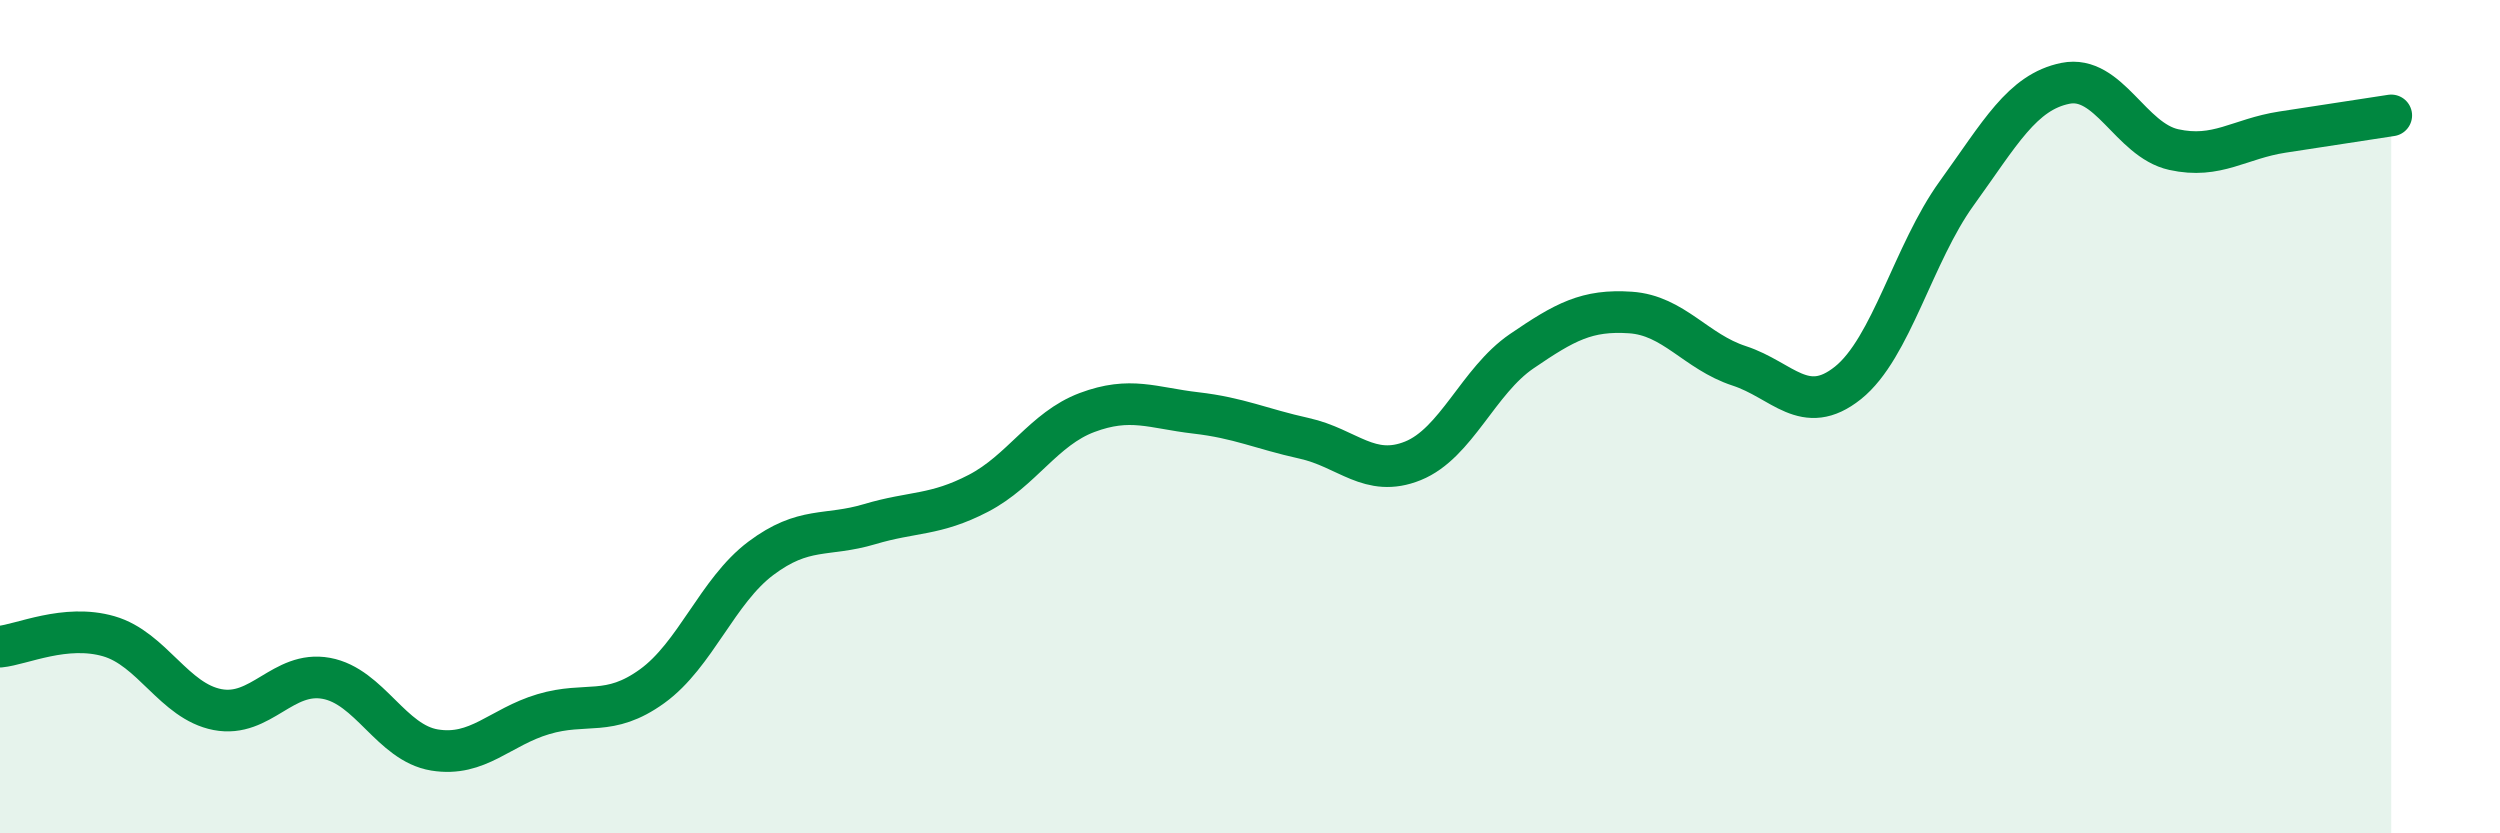 
    <svg width="60" height="20" viewBox="0 0 60 20" xmlns="http://www.w3.org/2000/svg">
      <path
        d="M 0,15.52 C 0.52,15.47 1.57,14.97 2.61,15.27 C 3.65,15.57 4.18,16.83 5.22,17.03 C 6.26,17.23 6.79,16.09 7.83,16.28 C 8.87,16.47 9.39,17.83 10.43,18 C 11.47,18.17 12,17.45 13.04,17.14 C 14.08,16.83 14.61,17.22 15.65,16.47 C 16.69,15.72 17.22,14.18 18.26,13.4 C 19.3,12.62 19.83,12.89 20.87,12.58 C 21.91,12.27 22.44,12.38 23.48,11.84 C 24.52,11.3 25.05,10.29 26.09,9.9 C 27.13,9.51 27.66,9.79 28.7,9.91 C 29.74,10.03 30.26,10.29 31.3,10.52 C 32.34,10.75 32.87,11.48 33.91,11.06 C 34.95,10.64 35.48,9.14 36.52,8.43 C 37.56,7.72 38.09,7.43 39.13,7.5 C 40.17,7.57 40.7,8.44 41.74,8.78 C 42.78,9.12 43.31,10.02 44.35,9.19 C 45.39,8.36 45.92,6.08 46.96,4.64 C 48,3.2 48.53,2.21 49.57,2 C 50.61,1.79 51.13,3.36 52.17,3.59 C 53.21,3.82 53.74,3.33 54.78,3.17 C 55.82,3.01 56.87,2.85 57.39,2.77L57.39 20L0 20Z"
        fill="#008740"
        opacity="0.1"
        stroke-linecap="round"
        stroke-linejoin="round"
      />
      <path
        d="M 0,15.52 C 0.52,15.47 1.57,14.97 2.61,15.27 C 3.65,15.57 4.18,16.83 5.22,17.03 C 6.26,17.23 6.79,16.09 7.83,16.28 C 8.87,16.47 9.39,17.83 10.43,18 C 11.47,18.17 12,17.45 13.04,17.14 C 14.08,16.83 14.61,17.22 15.65,16.47 C 16.69,15.72 17.22,14.18 18.26,13.4 C 19.3,12.62 19.83,12.89 20.87,12.58 C 21.91,12.27 22.44,12.38 23.48,11.84 C 24.52,11.3 25.05,10.29 26.09,9.9 C 27.13,9.51 27.66,9.79 28.7,9.91 C 29.74,10.03 30.26,10.29 31.3,10.52 C 32.34,10.75 32.87,11.48 33.91,11.06 C 34.95,10.64 35.48,9.14 36.52,8.43 C 37.56,7.72 38.09,7.43 39.13,7.5 C 40.17,7.57 40.7,8.44 41.74,8.78 C 42.78,9.12 43.31,10.02 44.35,9.19 C 45.39,8.36 45.92,6.08 46.96,4.64 C 48,3.2 48.53,2.21 49.57,2 C 50.61,1.79 51.13,3.36 52.17,3.59 C 53.21,3.82 53.74,3.33 54.78,3.17 C 55.82,3.01 56.87,2.85 57.39,2.77"
        stroke="#008740"
        stroke-width="1"
        fill="none"
        stroke-linecap="round"
        stroke-linejoin="round"
      />
    </svg>
  